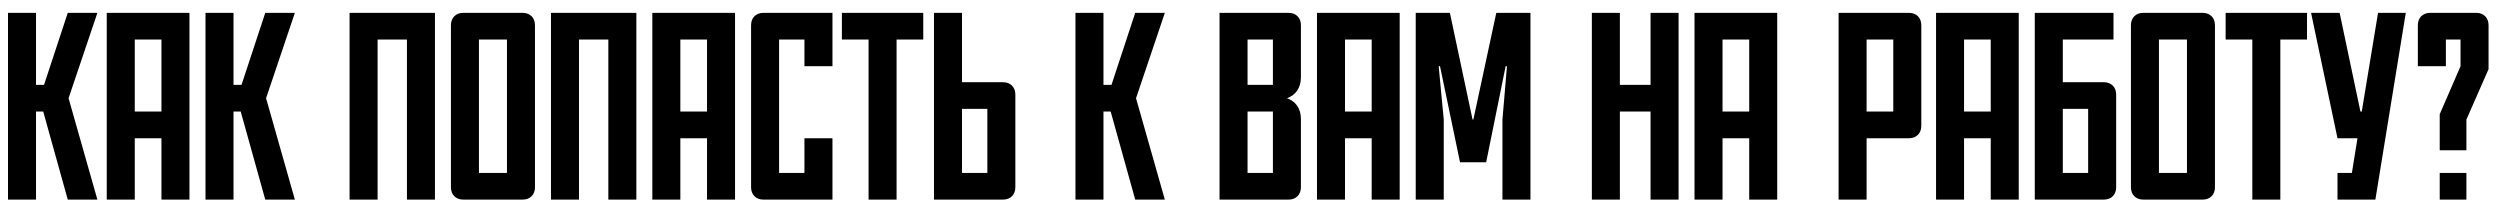 <?xml version="1.0" encoding="UTF-8"?> <svg xmlns="http://www.w3.org/2000/svg" viewBox="0 0 1265.00 107.00" data-guides="{&quot;vertical&quot;:[],&quot;horizontal&quot;:[]}"><defs></defs><path fill="black" stroke="none" fill-opacity="1" stroke-width="1" stroke-opacity="1" id="tSvgfba47dbd31" title="Path 35" d="M34.695 49.7C39.555 66.8 44.415 83.9 49.275 101C44.28 101 39.285 101 34.29 101C30.15 86.15 26.01 71.3 21.87 56.45C20.655 56.45 19.44 56.45 18.225 56.45C18.225 71.3 18.225 86.15 18.225 101C13.5 101 8.775 101 4.05 101C4.05 69.5 4.05 38 4.05 6.5C8.775 6.5 13.5 6.5 18.225 6.5C18.225 18.65 18.225 30.8 18.225 42.95C19.575 42.95 20.925 42.95 22.275 42.95C26.28 30.8 30.285 18.65 34.29 6.5C39.285 6.5 44.28 6.5 49.275 6.5C44.415 20.9 39.555 35.3 34.695 49.7ZM54.016 6.5C67.966 6.5 81.916 6.5 95.866 6.5C95.866 38 95.866 69.5 95.866 101C91.141 101 86.416 101 81.691 101C81.691 90.65 81.691 80.3 81.691 69.95C77.191 69.95 72.691 69.95 68.191 69.95C68.191 80.3 68.191 90.65 68.191 101C63.466 101 58.741 101 54.016 101C54.016 69.5 54.016 38 54.016 6.5ZM81.691 56.45C81.691 44.3 81.691 32.15 81.691 20C77.191 20 72.691 20 68.191 20C68.191 32.15 68.191 44.3 68.191 56.45C72.691 56.45 77.191 56.45 81.691 56.45ZM134.627 49.7C139.487 66.8 144.347 83.9 149.207 101C144.212 101 139.217 101 134.222 101C130.082 86.15 125.942 71.3 121.802 56.45C120.587 56.45 119.372 56.45 118.157 56.45C118.157 71.3 118.157 86.15 118.157 101C113.432 101 108.707 101 103.982 101C103.982 69.5 103.982 38 103.982 6.5C108.707 6.5 113.432 6.5 118.157 6.5C118.157 18.65 118.157 30.8 118.157 42.95C119.507 42.95 120.857 42.95 122.207 42.95C126.212 30.8 130.217 18.65 134.222 6.5C139.217 6.5 144.212 6.5 149.207 6.5C144.347 20.9 139.487 35.3 134.627 49.7ZM176.887 6.5C191.287 6.5 205.687 6.5 220.087 6.5C220.087 38 220.087 69.5 220.087 101C215.362 101 210.637 101 205.912 101C205.912 74 205.912 47 205.912 20C200.962 20 196.012 20 191.062 20C191.062 47 191.062 74 191.062 101C186.337 101 181.612 101 176.887 101C176.887 69.5 176.887 38 176.887 6.5ZM242.346 87.5C247.071 87.5 251.796 87.5 256.521 87.5C256.521 65 256.521 42.5 256.521 20C251.796 20 247.071 20 242.346 20C242.346 42.5 242.346 65 242.346 87.5ZM264.486 101C254.451 101 244.416 101 234.381 101C230.601 101 228.171 98.435 228.171 94.79C228.171 67.43 228.171 40.07 228.171 12.71C228.171 9.065 230.601 6.5 234.381 6.5C244.416 6.5 254.451 6.5 264.486 6.5C268.266 6.5 270.696 9.065 270.696 12.71C270.696 40.07 270.696 67.43 270.696 94.79C270.696 98.435 268.266 101 264.486 101ZM278.796 6.5C293.196 6.5 307.596 6.5 321.996 6.5C321.996 38 321.996 69.5 321.996 101C317.271 101 312.546 101 307.821 101C307.821 74 307.821 47 307.821 20C302.871 20 297.921 20 292.971 20C292.971 47 292.971 74 292.971 101C288.246 101 283.521 101 278.796 101C278.796 69.5 278.796 38 278.796 6.5ZM330.08 6.5C344.03 6.5 357.98 6.5 371.93 6.5C371.93 38 371.93 69.5 371.93 101C367.205 101 362.48 101 357.755 101C357.755 90.65 357.755 80.3 357.755 69.95C353.255 69.95 348.755 69.95 344.255 69.95C344.255 80.3 344.255 90.65 344.255 101C339.53 101 334.805 101 330.08 101C330.08 69.5 330.08 38 330.08 6.5ZM357.755 56.45C357.755 44.3 357.755 32.15 357.755 20C353.255 20 348.755 20 344.255 20C344.255 32.15 344.255 44.3 344.255 56.45C348.755 56.45 353.255 56.45 357.755 56.45ZM421.221 101C409.566 101 397.911 101 386.256 101C382.476 101 380.046 98.435 380.046 94.79C380.046 67.43 380.046 40.07 380.046 12.71C380.046 9.065 382.476 6.5 386.256 6.5C397.911 6.5 409.566 6.5 421.221 6.5C421.221 15.5 421.221 24.5 421.221 33.5C416.496 33.5 411.771 33.5 407.046 33.5C407.046 29 407.046 24.5 407.046 20C402.771 20 398.496 20 394.221 20C394.221 42.5 394.221 65 394.221 87.5C398.496 87.5 402.771 87.5 407.046 87.5C407.046 81.65 407.046 75.8 407.046 69.95C411.771 69.95 416.496 69.95 421.221 69.95C421.221 80.3 421.221 90.65 421.221 101ZM425.994 20C425.994 15.5 425.994 11 425.994 6.5C439.719 6.5 453.444 6.5 467.169 6.5C467.169 11 467.169 15.5 467.169 20C462.669 20 458.169 20 453.669 20C453.669 47 453.669 74 453.669 101C448.944 101 444.219 101 439.494 101C439.494 74 439.494 47 439.494 20C434.994 20 430.494 20 425.994 20ZM486.77 55.1C486.77 65.9 486.77 76.7 486.77 87.5C491.045 87.5 495.32 87.5 499.595 87.5C499.595 76.7 499.595 65.9 499.595 55.1C495.32 55.1 491.045 55.1 486.77 55.1ZM507.56 101C495.905 101 484.25 101 472.595 101C472.595 69.5 472.595 38 472.595 6.5C477.32 6.5 482.045 6.5 486.77 6.5C486.77 18.2 486.77 29.9 486.77 41.6C493.7 41.6 500.63 41.6 507.56 41.6C511.34 41.6 513.77 44.165 513.77 47.81C513.77 63.47 513.77 79.13 513.77 94.79C513.77 98.435 511.34 101 507.56 101ZM574.827 49.7C579.687 66.8 584.547 83.9 589.407 101C584.412 101 579.417 101 574.422 101C570.282 86.15 566.142 71.3 562.002 56.45C560.787 56.45 559.572 56.45 558.357 56.45C558.357 71.3 558.357 86.15 558.357 101C553.632 101 548.907 101 544.182 101C544.182 69.5 544.182 38 544.182 6.5C548.907 6.5 553.632 6.5 558.357 6.5C558.357 18.65 558.357 30.8 558.357 42.95C559.707 42.95 561.057 42.95 562.407 42.95C566.412 30.8 570.417 18.65 574.422 6.5C579.417 6.5 584.412 6.5 589.407 6.5C584.547 20.9 579.687 35.3 574.827 49.7ZM644.087 42.95C644.087 35.3 644.087 27.65 644.087 20C639.812 20 635.537 20 631.262 20C631.262 27.65 631.262 35.3 631.262 42.95C635.537 42.95 639.812 42.95 644.087 42.95ZM644.087 56.45C639.812 56.45 635.537 56.45 631.262 56.45C631.262 66.8 631.262 77.15 631.262 87.5C635.537 87.5 639.812 87.5 644.087 87.5C644.087 77.15 644.087 66.8 644.087 56.45ZM658.262 12.71C658.262 21.53 658.262 30.35 658.262 39.17C658.262 44.57 655.427 48.215 651.242 49.7C655.427 51.185 658.262 54.695 658.262 60.23C658.262 71.75 658.262 83.27 658.262 94.79C658.262 98.435 655.832 101 652.052 101C640.397 101 628.742 101 617.087 101C617.087 69.5 617.087 38 617.087 6.5C628.742 6.5 640.397 6.5 652.052 6.5C655.832 6.5 658.262 9.065 658.262 12.71ZM666.394 6.5C680.344 6.5 694.294 6.5 708.244 6.5C708.244 38 708.244 69.5 708.244 101C703.519 101 698.794 101 694.069 101C694.069 90.65 694.069 80.3 694.069 69.95C689.569 69.95 685.069 69.95 680.569 69.95C680.569 80.3 680.569 90.65 680.569 101C675.844 101 671.119 101 666.394 101C666.394 69.5 666.394 38 666.394 6.5ZM694.069 56.45C694.069 44.3 694.069 32.15 694.069 20C689.569 20 685.069 20 680.569 20C680.569 32.15 680.569 44.3 680.569 56.45C685.069 56.45 689.569 56.45 694.069 56.45ZM745.52 60.5C749.39 42.5 753.26 24.5 757.13 6.5C762.89 6.5 768.65 6.5 774.41 6.5C774.41 38 774.41 69.5 774.41 101C769.685 101 764.96 101 760.235 101C760.235 87.5 760.235 74 760.235 60.5C761 51.5 761.765 42.5 762.53 33.5C762.305 33.5 762.08 33.5 761.855 33.5C758.57 49.7 755.285 65.9 752 82.1C747.59 82.1 743.18 82.1 738.77 82.1C735.395 65.9 732.02 49.7 728.645 33.5C728.42 33.5 728.195 33.5 727.97 33.5C728.825 42.5 729.68 51.5 730.535 60.5C730.535 74 730.535 87.5 730.535 101C725.81 101 721.085 101 716.36 101C716.36 69.5 716.36 38 716.36 6.5C722.12 6.5 727.88 6.5 733.64 6.5C737.465 24.5 741.29 42.5 745.115 60.5C745.25 60.5 745.385 60.5 745.52 60.5ZM835.181 6.5C839.907 6.5 844.634 6.5 849.36 6.5C849.36 38 849.36 69.5 849.36 101C844.634 101 839.907 101 835.181 101C835.181 86.15 835.181 71.3 835.181 56.45C830.006 56.45 824.831 56.45 819.656 56.45C819.656 71.3 819.656 86.15 819.656 101C814.931 101 810.206 101 805.481 101C805.481 69.5 805.481 38 805.481 6.5C810.206 6.5 814.931 6.5 819.656 6.5C819.656 18.65 819.656 30.8 819.656 42.95C824.831 42.95 830.006 42.95 835.181 42.95C835.181 30.8 835.181 18.65 835.181 6.5ZM857.42 6.5C871.37 6.5 885.32 6.5 899.27 6.5C899.27 38 899.27 69.5 899.27 101C894.547 101 889.823 101 885.1 101C885.1 90.65 885.1 80.3 885.1 69.95C880.6 69.95 876.1 69.95 871.6 69.95C871.6 80.3 871.6 90.65 871.6 101C866.873 101 862.147 101 857.42 101C857.42 69.5 857.42 38 857.42 6.5ZM885.1 56.45C885.1 44.3 885.1 32.15 885.1 20C880.6 20 876.1 20 871.6 20C871.6 32.15 871.6 44.3 871.6 56.45C876.1 56.45 880.6 56.45 885.1 56.45ZM944.5 20C944.5 32.15 944.5 44.3 944.5 56.45C949 56.45 953.5 56.45 958 56.45C958 44.3 958 32.15 958 20C953.5 20 949 20 944.5 20ZM965.97 69.95C958.813 69.95 951.657 69.95 944.5 69.95C944.5 80.3 944.5 90.65 944.5 101C939.777 101 935.053 101 930.33 101C930.33 69.5 930.33 38 930.33 6.5C942.21 6.5 954.09 6.5 965.97 6.5C969.75 6.5 972.18 9.065 972.18 12.71C972.18 29.72 972.18 46.73 972.18 63.74C972.18 67.385 969.75 69.95 965.97 69.95ZM979.64 6.5C993.59 6.5 1007.54 6.5 1021.49 6.5C1021.49 38 1021.49 69.5 1021.49 101C1016.763 101 1012.037 101 1007.31 101C1007.31 90.65 1007.31 80.3 1007.31 69.95C1002.81 69.95 998.31 69.95 993.81 69.95C993.81 80.3 993.81 90.65 993.81 101C989.087 101 984.363 101 979.64 101C979.64 69.5 979.64 38 979.64 6.5ZM1007.31 56.45C1007.31 44.3 1007.31 32.15 1007.31 20C1002.81 20 998.31 20 993.81 20C993.81 32.15 993.81 44.3 993.81 56.45C998.31 56.45 1002.81 56.45 1007.31 56.45ZM1043.78 55.1C1043.78 65.9 1043.78 76.7 1043.78 87.5C1048.053 87.5 1052.327 87.5 1056.6 87.5C1056.6 76.7 1056.6 65.9 1056.6 55.1C1052.327 55.1 1048.053 55.1 1043.78 55.1ZM1043.78 41.6C1050.71 41.6 1057.64 41.6 1064.57 41.6C1068.35 41.6 1070.78 44.165 1070.78 47.81C1070.78 63.47 1070.78 79.13 1070.78 94.79C1070.78 98.435 1068.35 101 1064.57 101C1052.913 101 1041.257 101 1029.6 101C1029.6 69.5 1029.6 38 1029.6 6.5C1042.877 6.5 1056.153 6.5 1069.43 6.5C1069.43 11 1069.43 15.5 1069.43 20C1060.88 20 1052.33 20 1043.78 20C1043.78 27.2 1043.78 34.4 1043.78 41.6ZM1092.42 87.5C1097.147 87.5 1101.873 87.5 1106.6 87.5C1106.6 65 1106.6 42.5 1106.6 20C1101.873 20 1097.147 20 1092.42 20C1092.42 42.5 1092.42 65 1092.42 87.5ZM1114.56 101C1104.527 101 1094.493 101 1084.46 101C1080.68 101 1078.25 98.435 1078.25 94.79C1078.25 67.43 1078.25 40.07 1078.25 12.71C1078.25 9.065 1080.68 6.5 1084.46 6.5C1094.493 6.5 1104.527 6.5 1114.56 6.5C1118.34 6.5 1120.77 9.065 1120.77 12.71C1120.77 40.07 1120.77 67.43 1120.77 94.79C1120.77 98.435 1118.34 101 1114.56 101ZM1126.17 20C1126.17 15.5 1126.17 11 1126.17 6.5C1139.897 6.5 1153.623 6.5 1167.35 6.5C1167.35 11 1167.35 15.5 1167.35 20C1162.85 20 1158.35 20 1153.85 20C1153.85 47 1153.85 74 1153.85 101C1149.123 101 1144.397 101 1139.67 101C1139.67 74 1139.67 47 1139.67 20C1135.17 20 1130.67 20 1126.17 20ZM1217.33 6.5C1212.2 38 1207.07 69.5 1201.94 101C1195.55 101 1189.16 101 1182.77 101C1182.77 96.5 1182.77 92 1182.77 87.5C1185.2 87.5 1187.63 87.5 1190.06 87.5C1191.003 81.65 1191.947 75.8 1192.89 69.95C1189.517 69.95 1186.143 69.95 1182.77 69.95C1178.313 48.8 1173.857 27.65 1169.4 6.5C1174.217 6.5 1179.033 6.5 1183.85 6.5C1187.36 23.15 1190.87 39.8 1194.38 56.45C1194.603 56.45 1194.827 56.45 1195.05 56.45C1197.797 39.8 1200.543 23.15 1203.29 6.5C1207.97 6.5 1212.65 6.5 1217.33 6.5ZM1234.5 101C1234.5 96.5 1234.5 92 1234.5 87.5C1239 87.5 1243.5 87.5 1248 87.5C1248 92 1248 96.5 1248 101C1243.5 101 1239 101 1234.5 101ZM1223.43 33.5C1223.43 26.57 1223.43 19.64 1223.43 12.71C1223.43 9.065 1225.86 6.5 1229.64 6.5C1237.427 6.5 1245.213 6.5 1253 6.5C1256.78 6.5 1259.21 9.065 1259.21 12.71C1259.21 20.135 1259.21 27.56 1259.21 34.985C1255.473 43.49 1251.737 51.995 1248 60.5C1248 65.675 1248 70.85 1248 76.025C1243.5 76.025 1239 76.025 1234.5 76.025C1234.5 69.95 1234.5 63.875 1234.5 57.8C1238.01 49.7 1241.52 41.6 1245.03 33.5C1245.03 29 1245.03 24.5 1245.03 20C1242.557 20 1240.083 20 1237.61 20C1237.61 24.5 1237.61 29 1237.61 33.5C1232.883 33.5 1228.157 33.5 1223.43 33.5Z"></path></svg> 